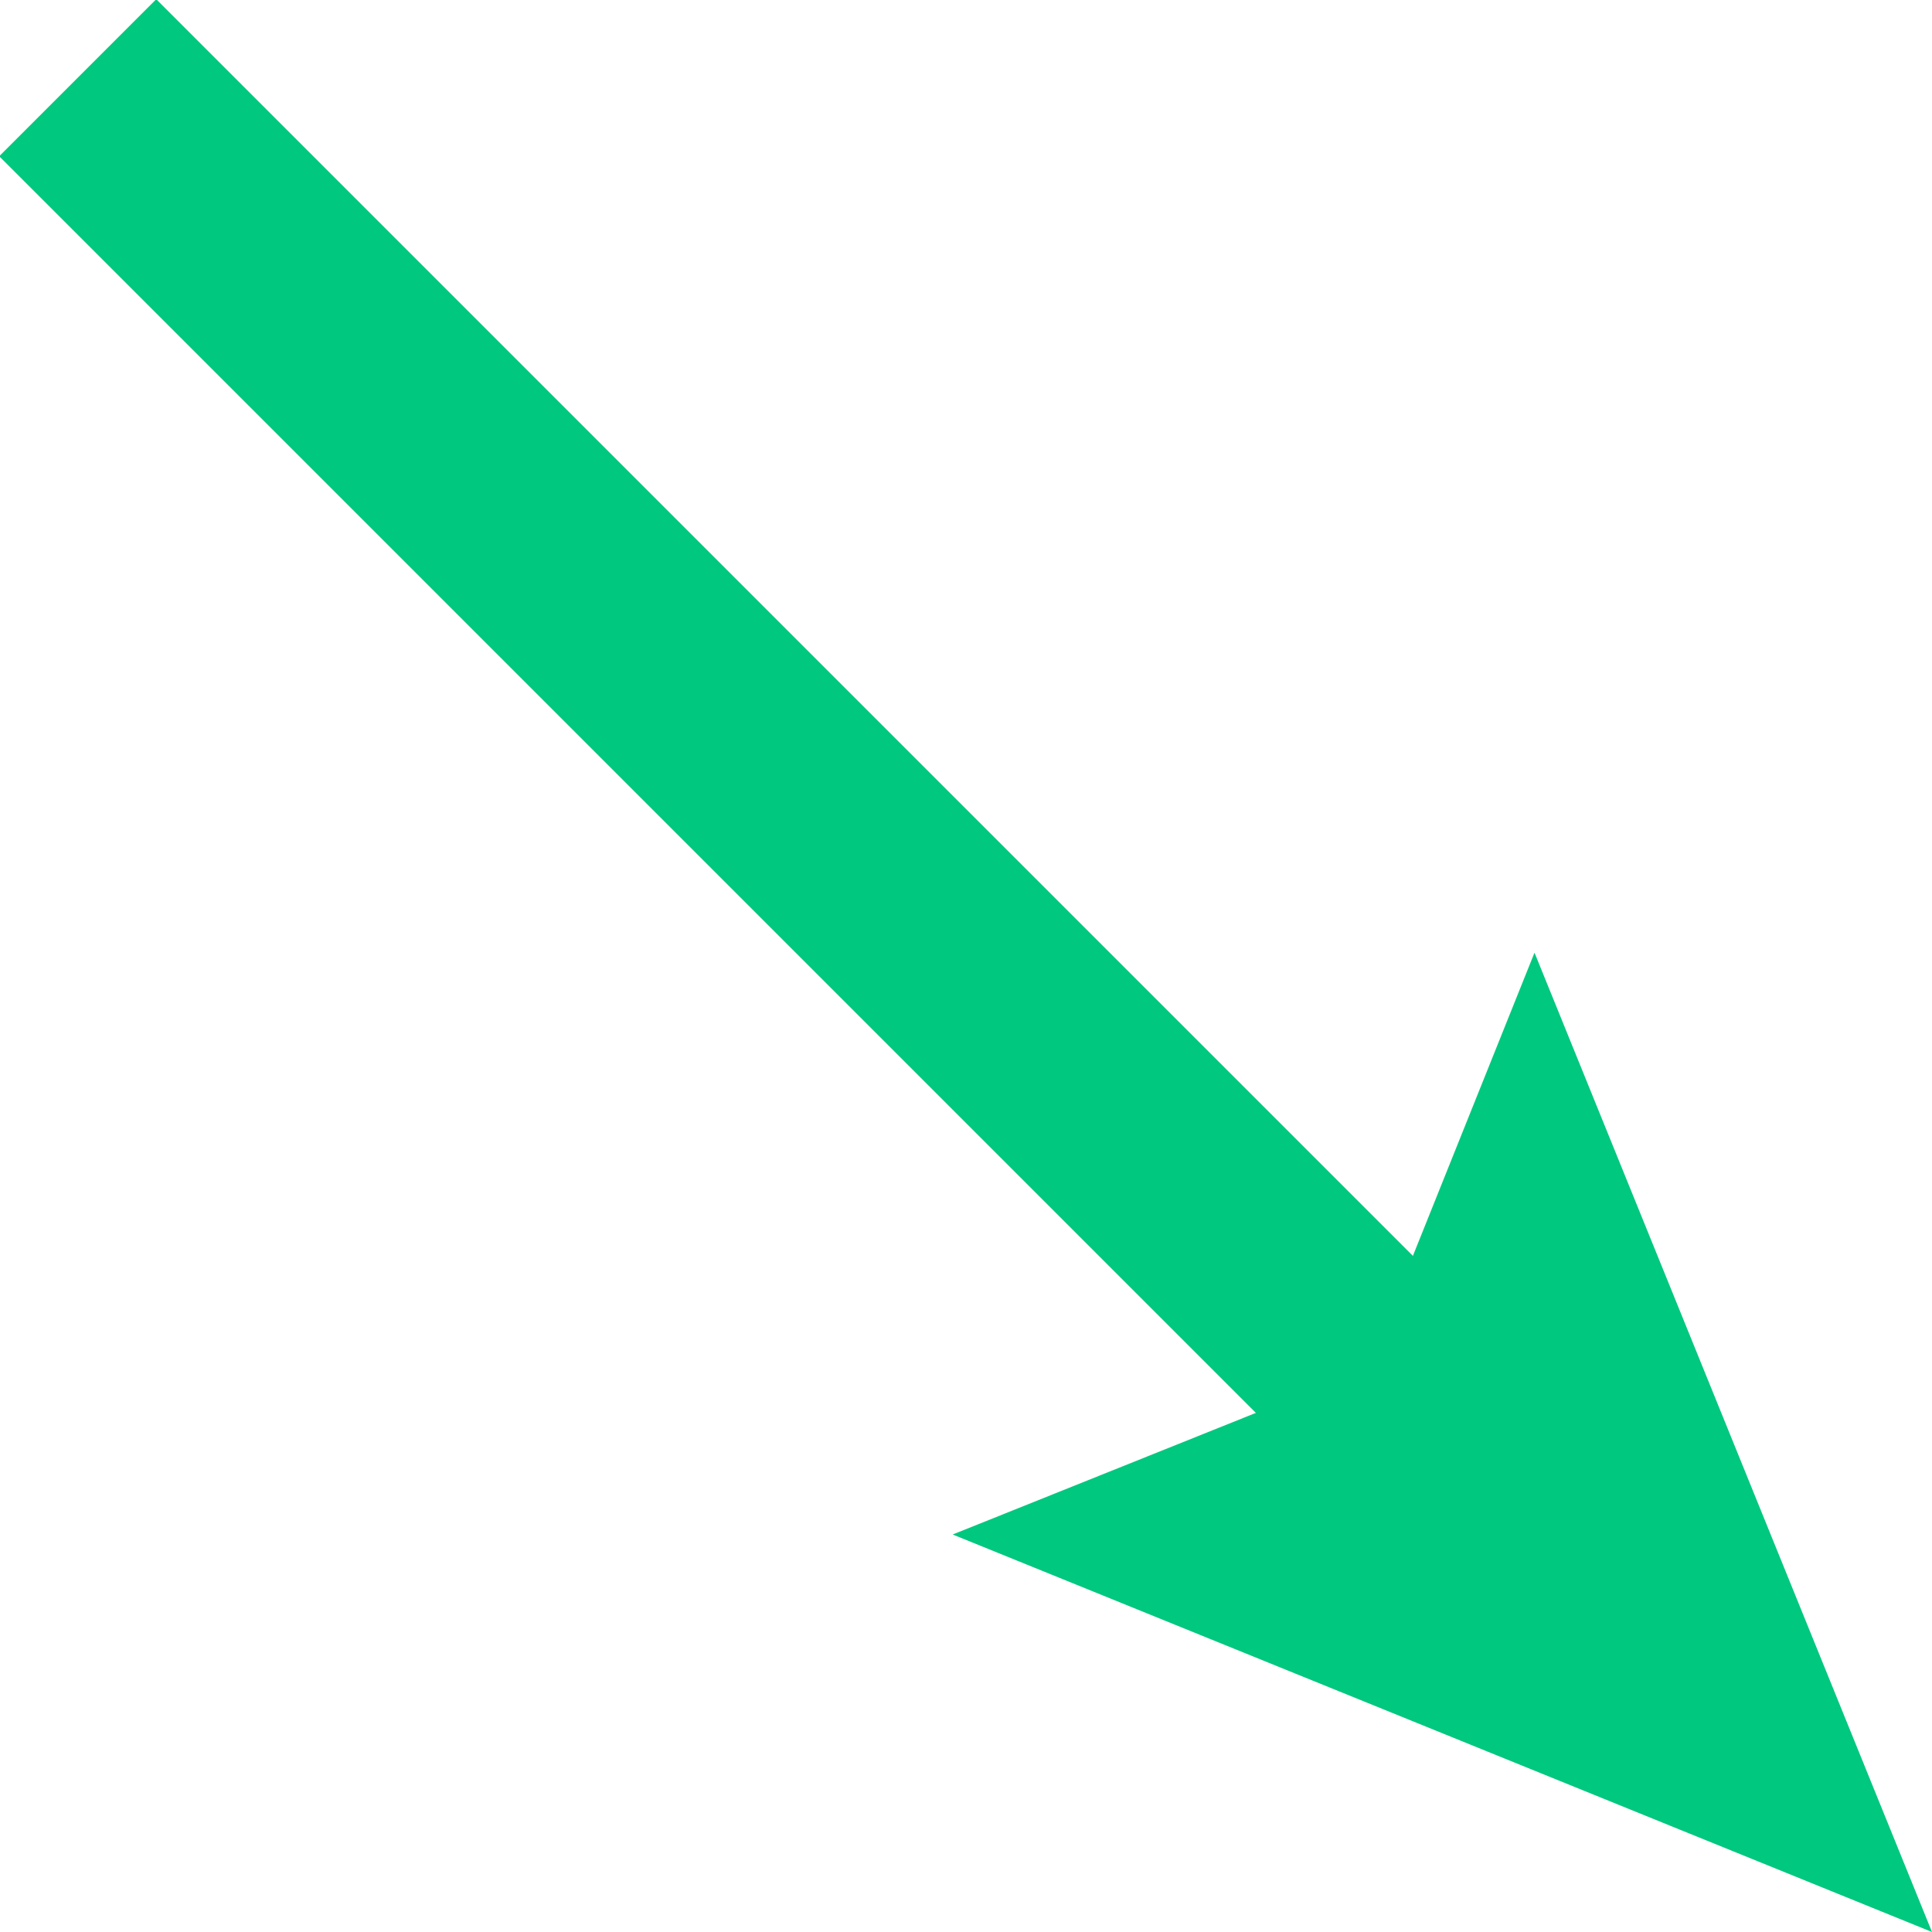 <?xml version="1.0" encoding="UTF-8"?>
<svg id="_图层_2" data-name="图层 2" xmlns="http://www.w3.org/2000/svg" viewBox="0 0 8.7 8.7">
  <defs>
    <style>
      .cls-1 {
        fill: none;
        stroke: #00c87f;
        stroke-miterlimit: 10;
      }

      .cls-2 {
        fill: #00c87f;
        stroke-width: 0px;
      }
    </style>
  </defs>
  <g id="_图层_4" data-name="图层 4">
    <g>
      <line class="cls-1" x1="6.59" y1="6.59" x2=".35" y2=".35"/>
      <polygon class="cls-2" points="6.91 4.29 6.16 6.16 4.29 6.91 8.7 8.7 6.91 4.29"/>
    </g>
  </g>
</svg>
